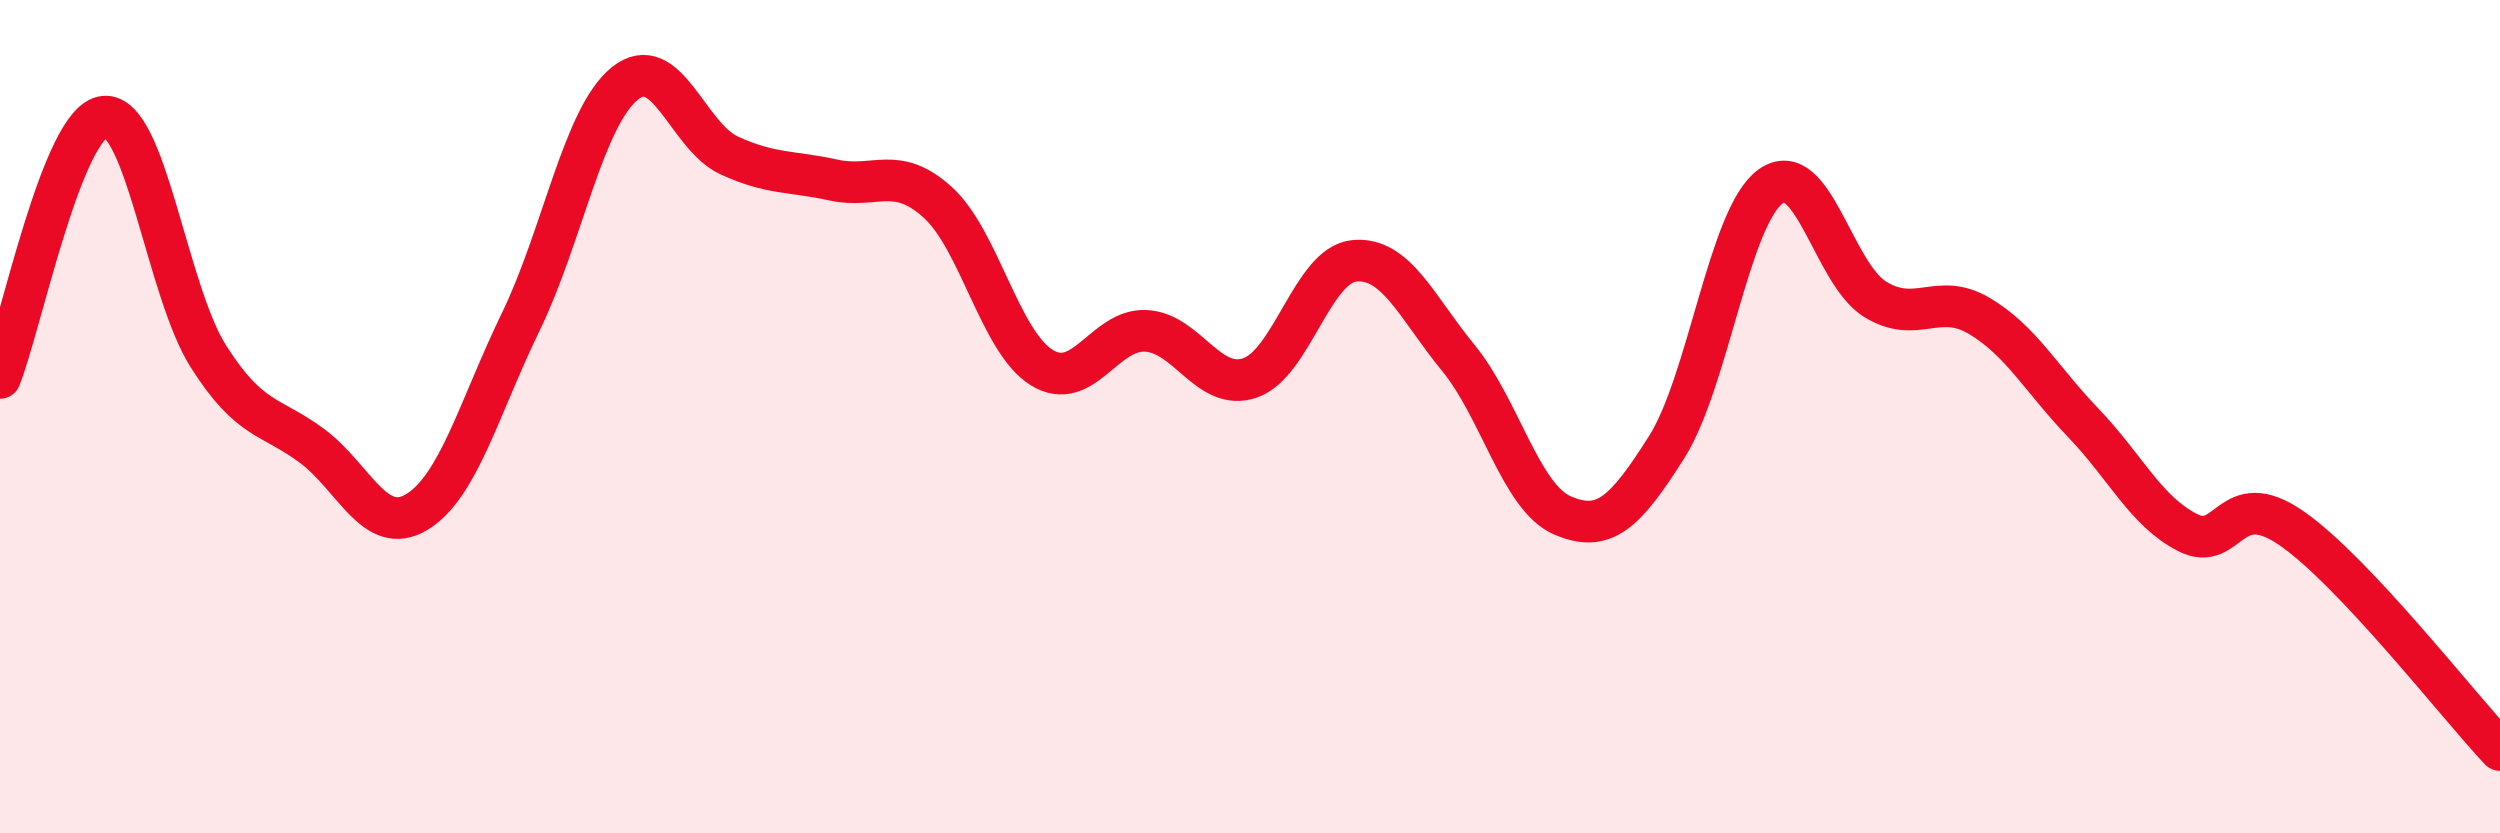 
    <svg width="60" height="20" viewBox="0 0 60 20" xmlns="http://www.w3.org/2000/svg">
      <path
        d="M 0,9.07 C 0.5,7.82 1.5,2.9 2.5,2.8 C 3.5,2.7 4,6.97 5,8.55 C 6,10.13 6.5,9.96 7.5,10.71 C 8.5,11.46 9,12.89 10,12.29 C 11,11.69 11.5,9.78 12.5,7.72 C 13.5,5.66 14,2.8 15,2 C 16,1.2 16.5,3.27 17.5,3.73 C 18.5,4.19 19,4.1 20,4.32 C 21,4.54 21.5,3.95 22.5,4.85 C 23.5,5.75 24,8.2 25,8.82 C 26,9.44 26.5,7.89 27.5,7.94 C 28.5,7.99 29,9.41 30,9.07 C 31,8.73 31.5,6.36 32.5,6.26 C 33.5,6.16 34,7.37 35,8.59 C 36,9.81 36.5,11.94 37.5,12.37 C 38.5,12.8 39,12.31 40,10.73 C 41,9.15 41.5,5.18 42.5,4.47 C 43.5,3.76 44,6.56 45,7.18 C 46,7.8 46.5,6.99 47.5,7.58 C 48.5,8.17 49,9.11 50,10.15 C 51,11.19 51.5,12.27 52.5,12.78 C 53.5,13.29 53.5,11.64 55,12.68 C 56.5,13.72 59,16.94 60,18L60 20L0 20Z"
        fill="#EB0A25"
        opacity="0.1"
        stroke-linecap="round"
        stroke-linejoin="round"
      />
      <path
        d="M 0,9.07 C 0.5,7.82 1.5,2.9 2.5,2.8 C 3.5,2.7 4,6.97 5,8.55 C 6,10.13 6.5,9.96 7.5,10.71 C 8.5,11.46 9,12.89 10,12.29 C 11,11.69 11.5,9.78 12.5,7.72 C 13.5,5.66 14,2.8 15,2 C 16,1.2 16.5,3.27 17.5,3.73 C 18.5,4.19 19,4.1 20,4.32 C 21,4.54 21.5,3.95 22.5,4.85 C 23.5,5.75 24,8.2 25,8.82 C 26,9.44 26.5,7.89 27.5,7.94 C 28.5,7.99 29,9.41 30,9.07 C 31,8.73 31.5,6.36 32.5,6.26 C 33.5,6.16 34,7.37 35,8.59 C 36,9.81 36.5,11.94 37.5,12.37 C 38.5,12.8 39,12.31 40,10.73 C 41,9.15 41.5,5.18 42.5,4.47 C 43.5,3.76 44,6.56 45,7.18 C 46,7.8 46.5,6.99 47.5,7.58 C 48.5,8.17 49,9.11 50,10.15 C 51,11.19 51.5,12.27 52.5,12.78 C 53.5,13.29 53.5,11.64 55,12.68 C 56.5,13.72 59,16.94 60,18"
        stroke="#EB0A25"
        stroke-width="1"
        fill="none"
        stroke-linecap="round"
        stroke-linejoin="round"
      />
    </svg>
  